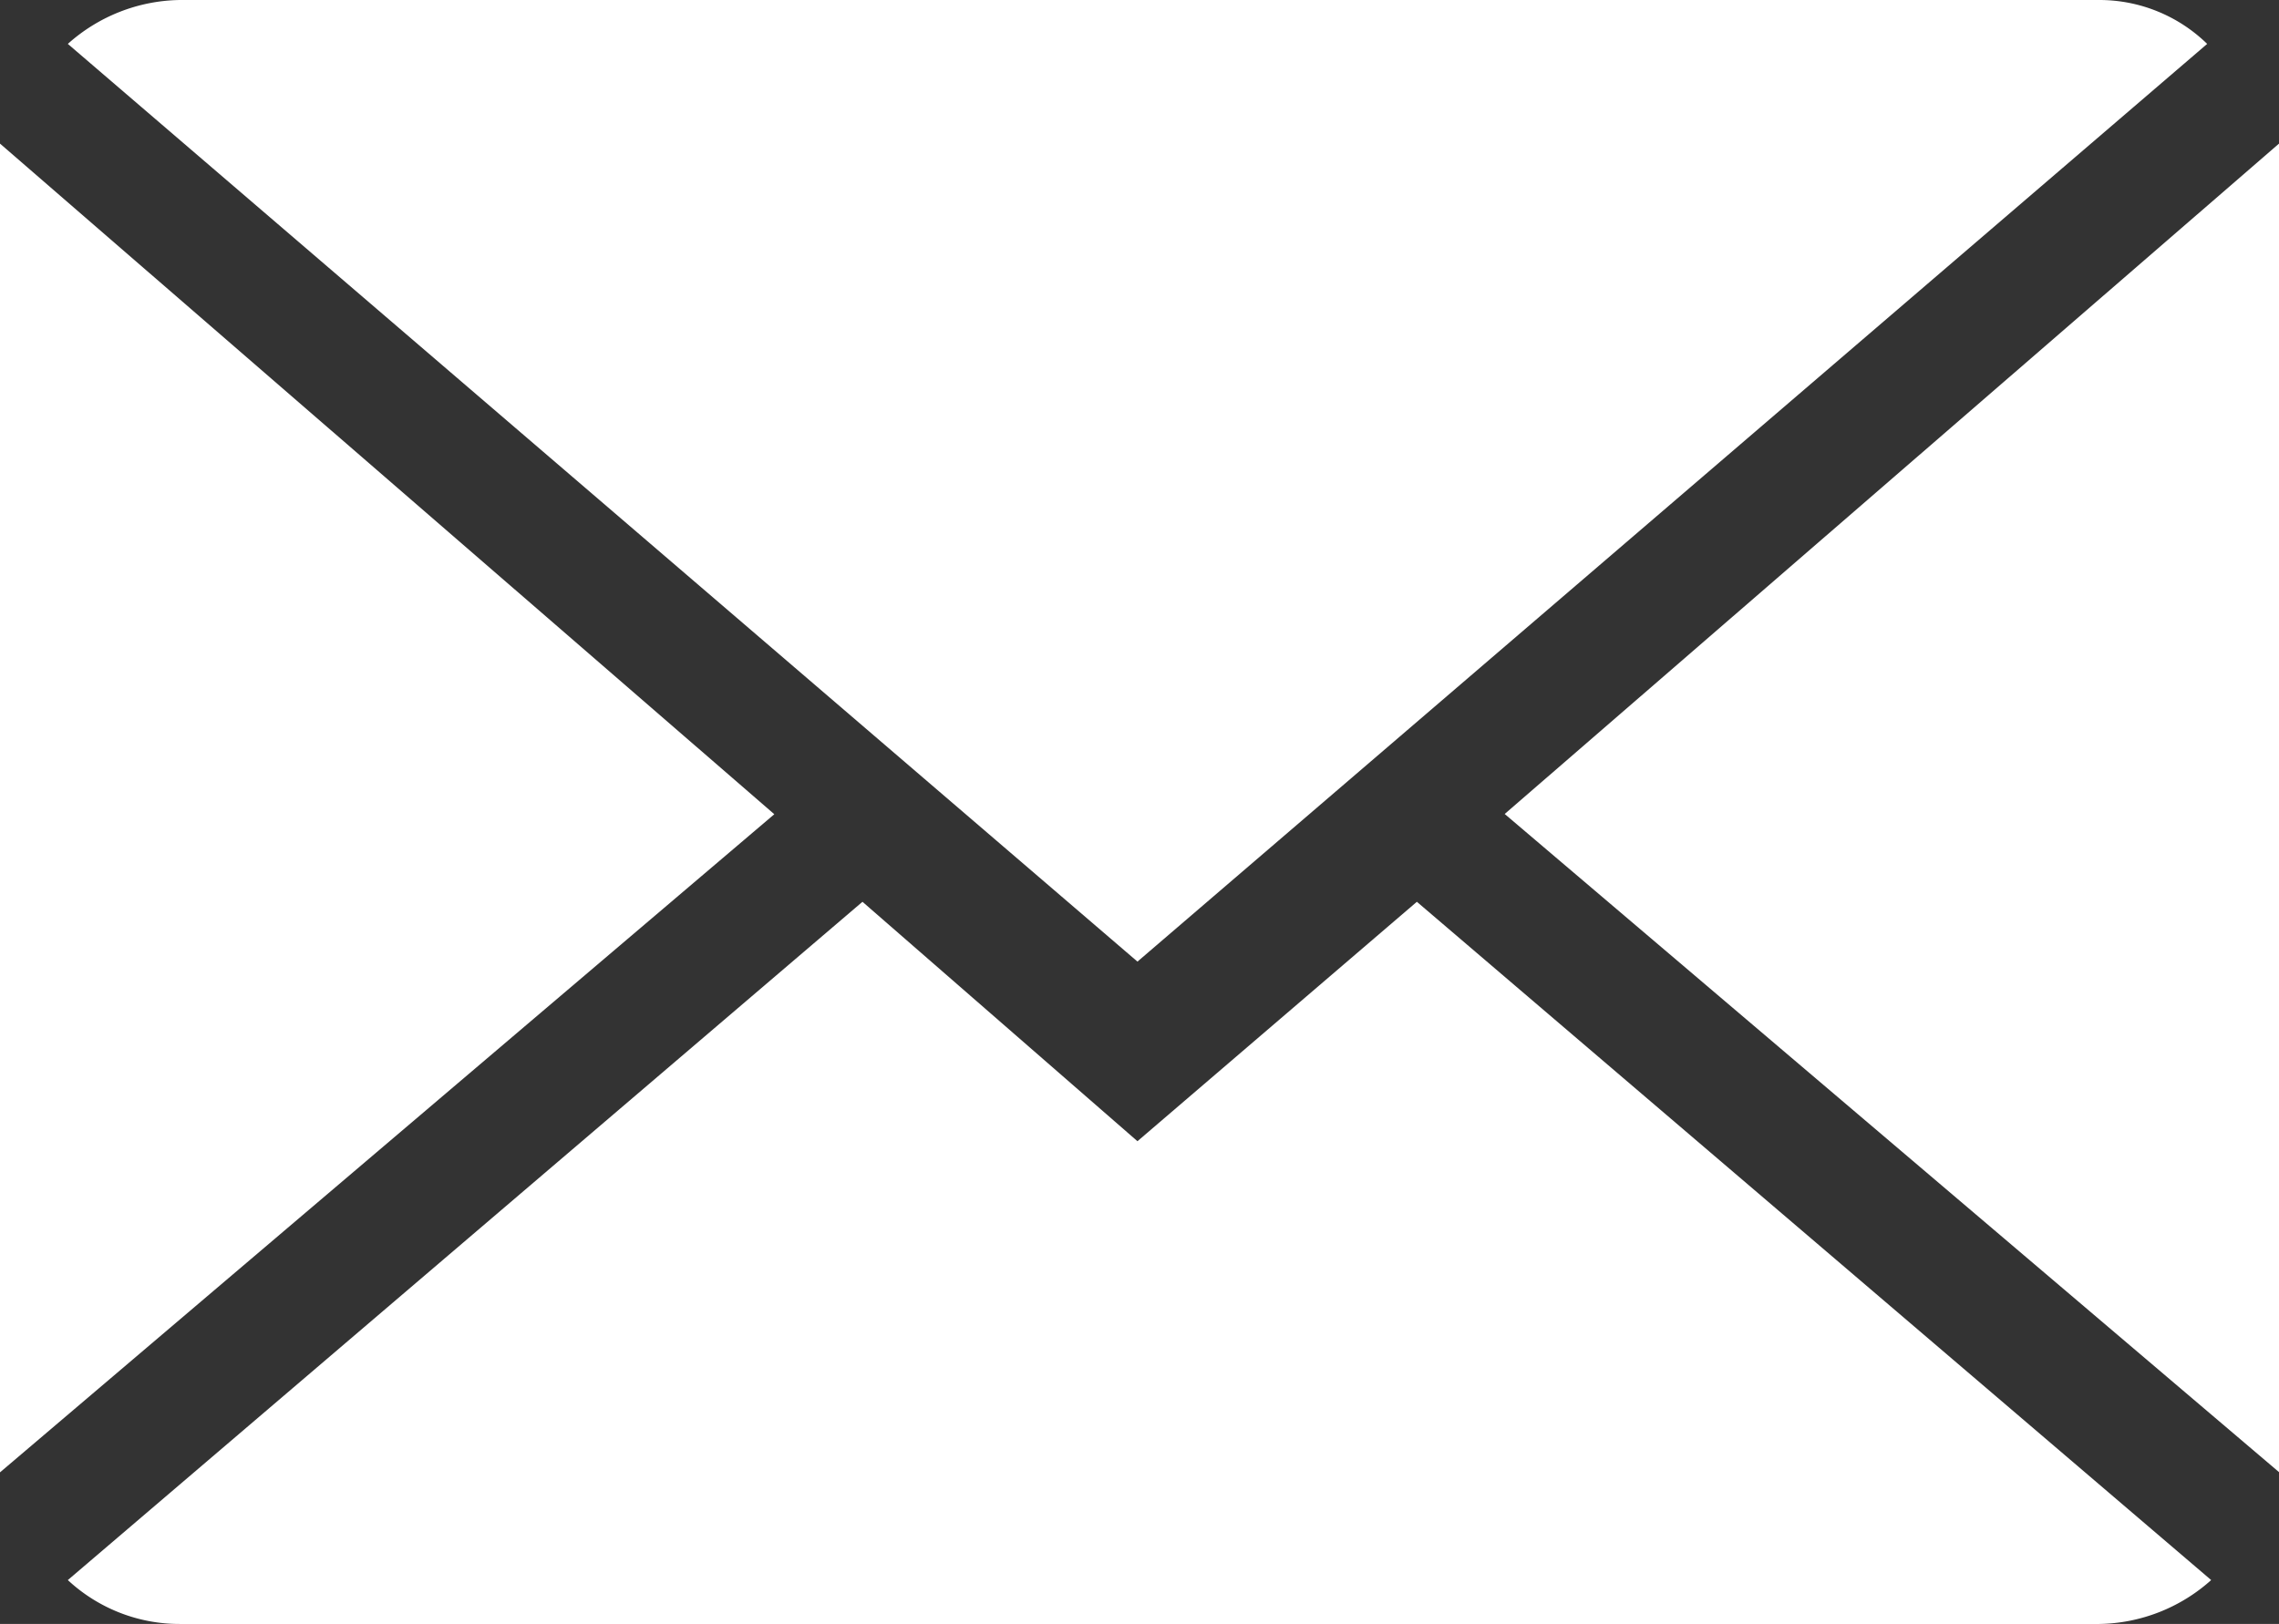 <svg height="19.494" viewBox="0 0 27.349 19.494" width="27.349" xmlns="http://www.w3.org/2000/svg"><rect x="0" y="0" width="27.349" height="19.494" fill="#333333" stroke="none"/><g fill="#fff"><path d="m14.536 25.474-3.3-2.874-9.536 8.142a1.966 1.966 0 0 0 1.341.527h23.039a2.058 2.058 0 0 0 1.341-.527l-9.532-8.142z" transform="translate(-.886 -11.775)"/><path d="m27.373.527a1.851 1.851 0 0 0 -1.293-.527h-23.039a2.058 2.058 0 0 0 -1.341.527l12.836 11.016z" transform="translate(-.886)"/><path d="m0 3.6v15.95l9.292-7.9z" transform="translate(0 -1.876)"/><path d="m37.7 11.647 9.292 7.9v-15.947z" transform="translate(-19.643 -1.876)"/></g></svg>